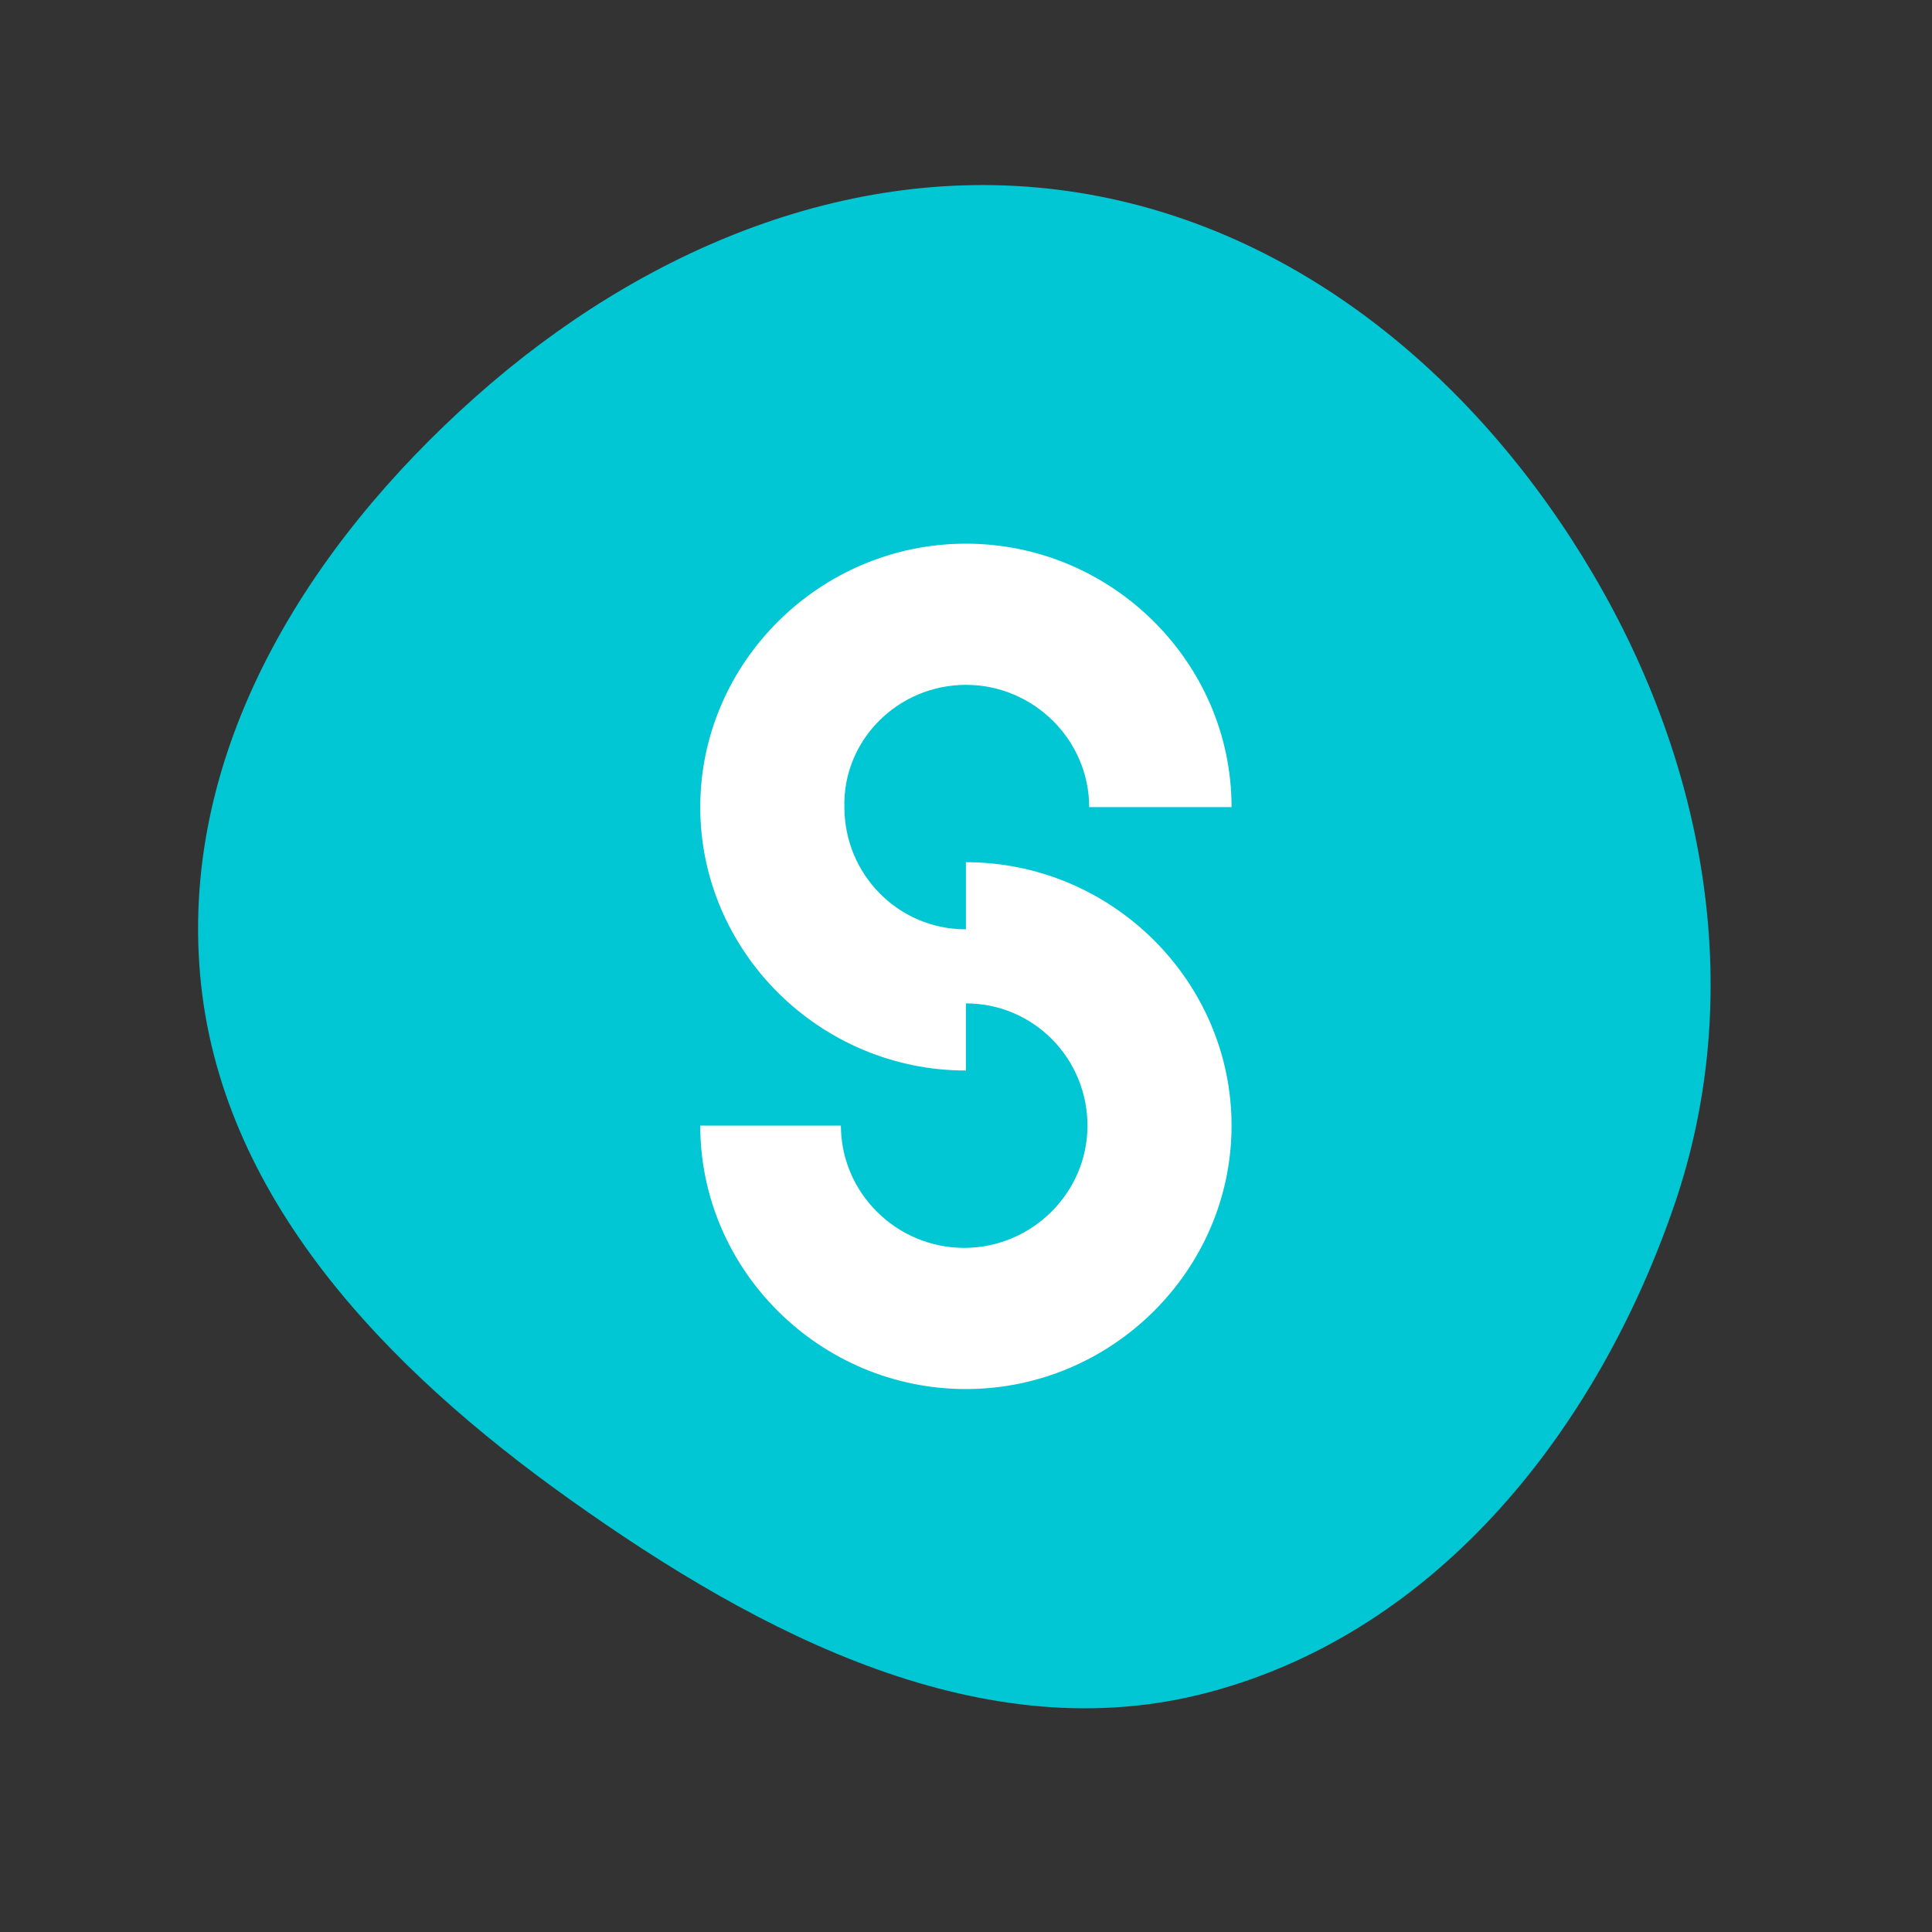 <svg width="40" height="40" viewBox="0 0 40 40" fill="none" xmlns="http://www.w3.org/2000/svg">
<rect x="0" y="0" width="40" height="40" fill="#333333" stroke="none"/>
<path d="M22.312 3.986C26.909 4.714 30.631 7.894 32.981 11.883C35.343 15.894 36.157 20.603 34.663 24.955C33.078 29.57 29.798 33.766 25.031 35.036C20.379 36.275 15.745 33.855 11.799 31.045C7.981 28.326 4.536 24.767 4.141 20.158C3.743 15.517 6.365 11.313 9.842 8.219C13.269 5.169 17.718 3.259 22.312 3.986Z" fill="#00C7D3"/>
<path d="M19.998 14.179C21.4 14.179 22.55 15.32 22.55 16.71H25.498C25.498 13.716 23.018 11.256 19.998 11.256C16.979 11.256 14.498 13.716 14.498 16.71C14.498 19.705 16.979 22.164 19.998 22.164V20.774C21.4 20.774 22.515 21.915 22.515 23.305C22.515 24.695 21.364 25.836 19.962 25.836C18.56 25.836 17.41 24.695 17.41 23.305H14.498C14.498 26.299 16.979 28.759 19.998 28.759C23.018 28.759 25.498 26.299 25.498 23.305C25.498 20.311 23.018 17.851 19.998 17.851V19.241C18.596 19.241 17.482 18.101 17.482 16.71C17.446 15.32 18.596 14.179 19.998 14.179Z" fill="white"/>
</svg>
